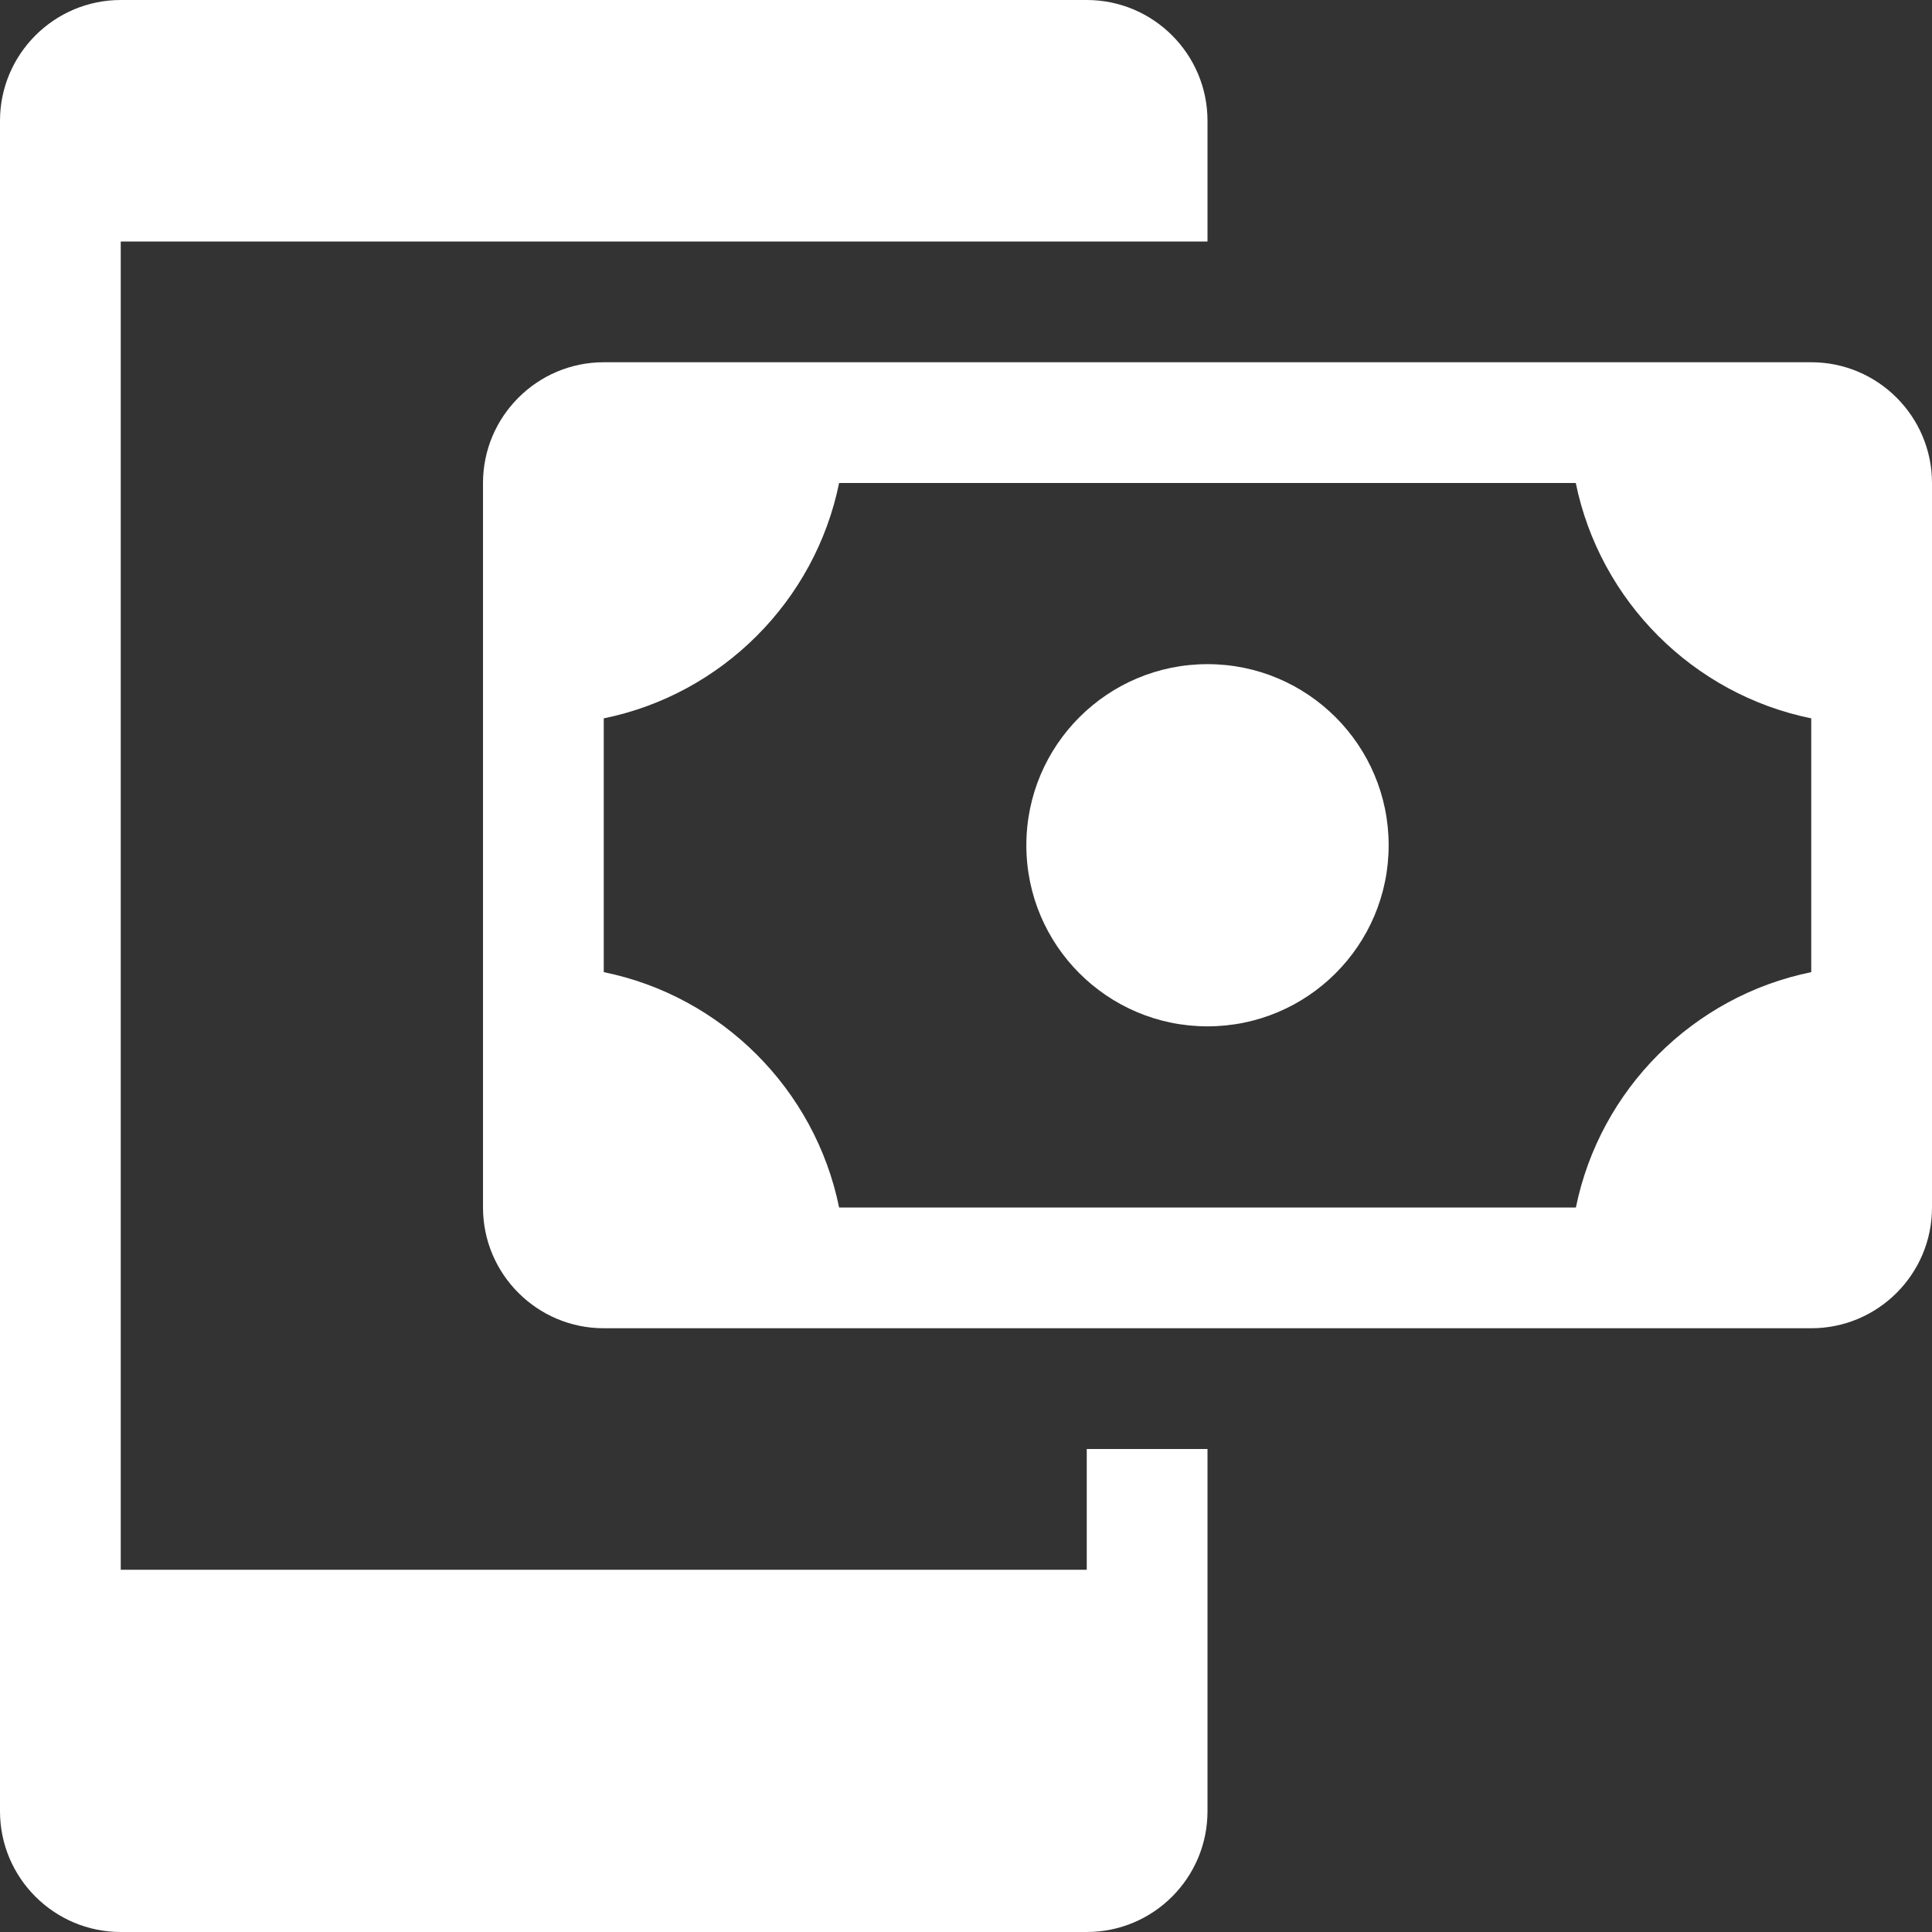<svg width="34" height="34" viewBox="0 0 34 34" fill="none" xmlns="http://www.w3.org/2000/svg">
<rect x="0" y="0" width="34" height="34" fill="#333333" stroke="none"/>
<path d="M31.875 6.375H10.625C9.454 6.375 8.5 7.329 8.5 8.5V21.25C8.5 22.423 9.454 23.375 10.625 23.375H31.875C33.048 23.375 34 22.423 34 21.25V8.5C34 7.329 33.048 6.375 31.875 6.375ZM31.875 17.108C29.797 17.531 28.156 19.172 27.733 21.25H14.767C14.344 19.172 12.703 17.531 10.625 17.108V12.642C12.703 12.219 14.344 10.578 14.767 8.5H27.731C28.156 10.578 29.797 12.219 31.875 12.642V17.108Z" fill="white"/>
<path d="M21.25 18.062C23.01 18.062 24.438 16.635 24.438 14.875C24.438 13.115 23.01 11.688 21.25 11.688C19.49 11.688 18.062 13.115 18.062 14.875C18.062 16.635 19.49 18.062 21.25 18.062Z" fill="white"/>
<path d="M21.25 4.25V2.125C21.25 0.954 20.298 0 19.125 0H2.125C0.954 0 0 0.954 0 2.125V31.875C0 33.048 0.954 34 2.125 34H19.125C20.298 34 21.25 33.048 21.25 31.875V25.5H19.125V27.625H2.125V4.25H21.25Z" fill="white"/>
</svg>

